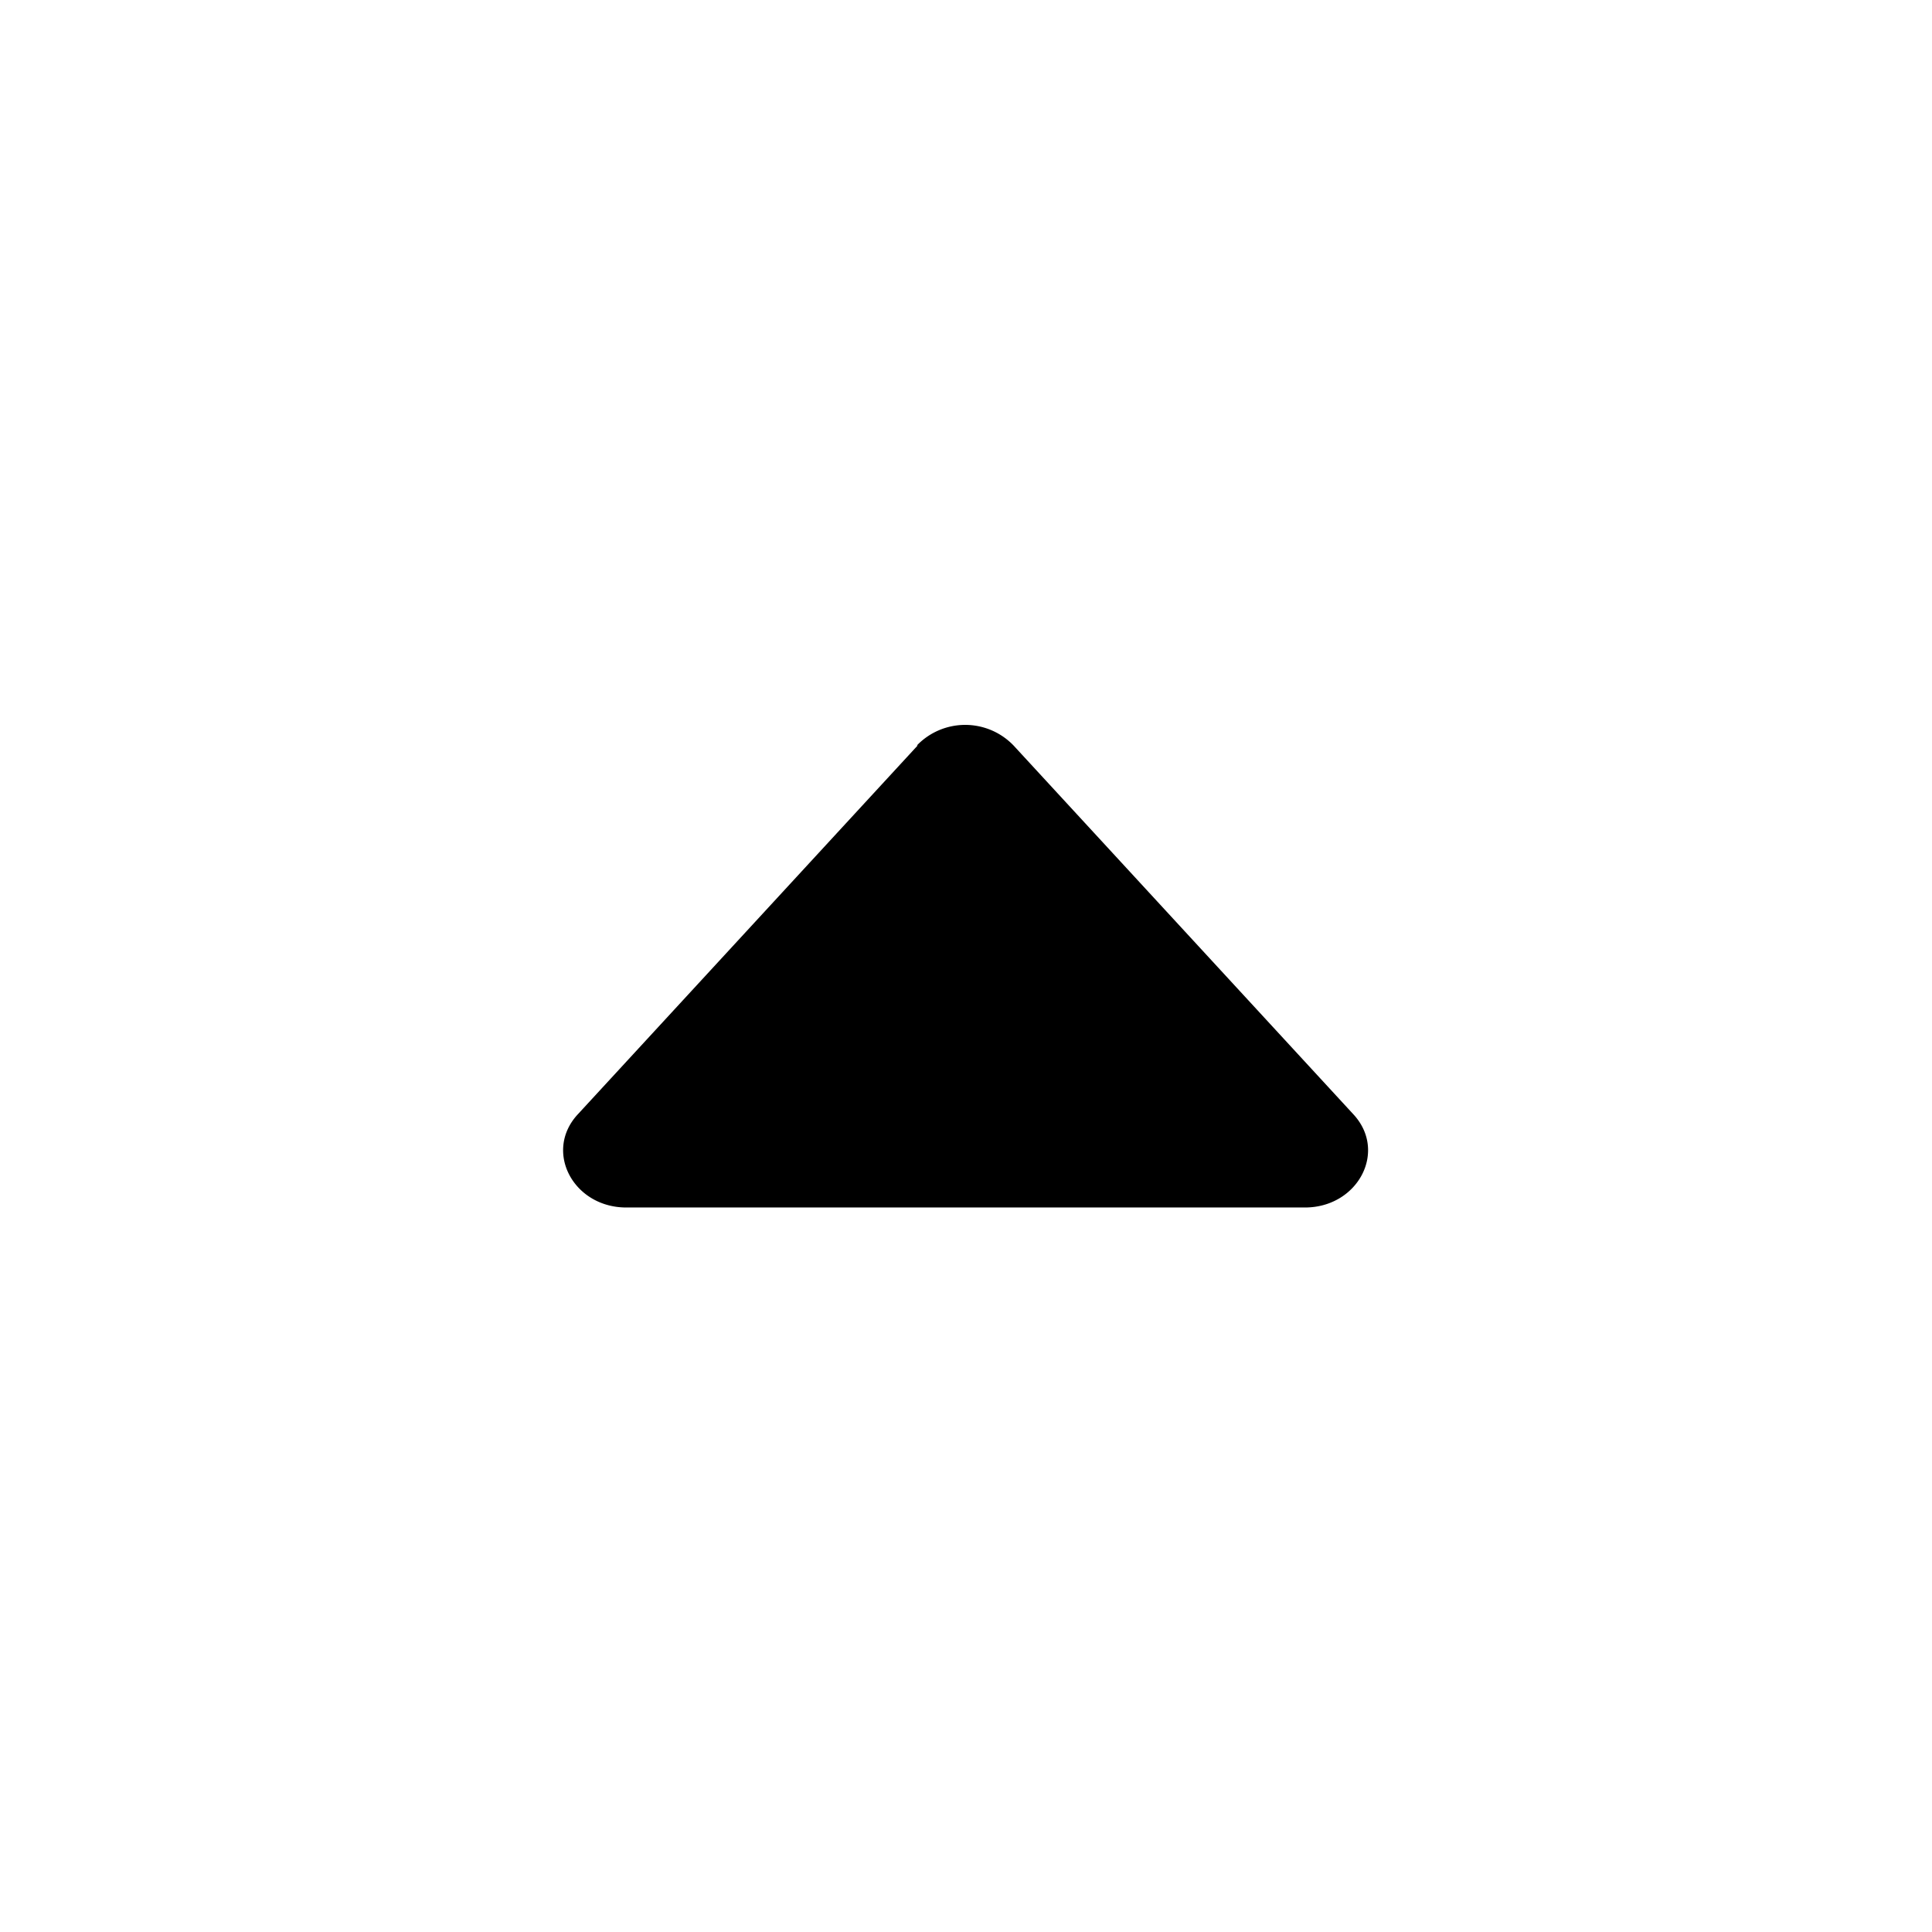 <svg xmlns="http://www.w3.org/2000/svg" width="24" height="24" fill="currentColor" class="mi-outline mi-caret-up" viewBox="0 0 24 24">
  <path d="m11.4 9.26-4.22 4.58c-.43.46-.06 1.16.6 1.16h8.43c.66 0 1.03-.7.6-1.16l-4.22-4.58a.833.833 0 0 0-1.2 0Z"/>
</svg>